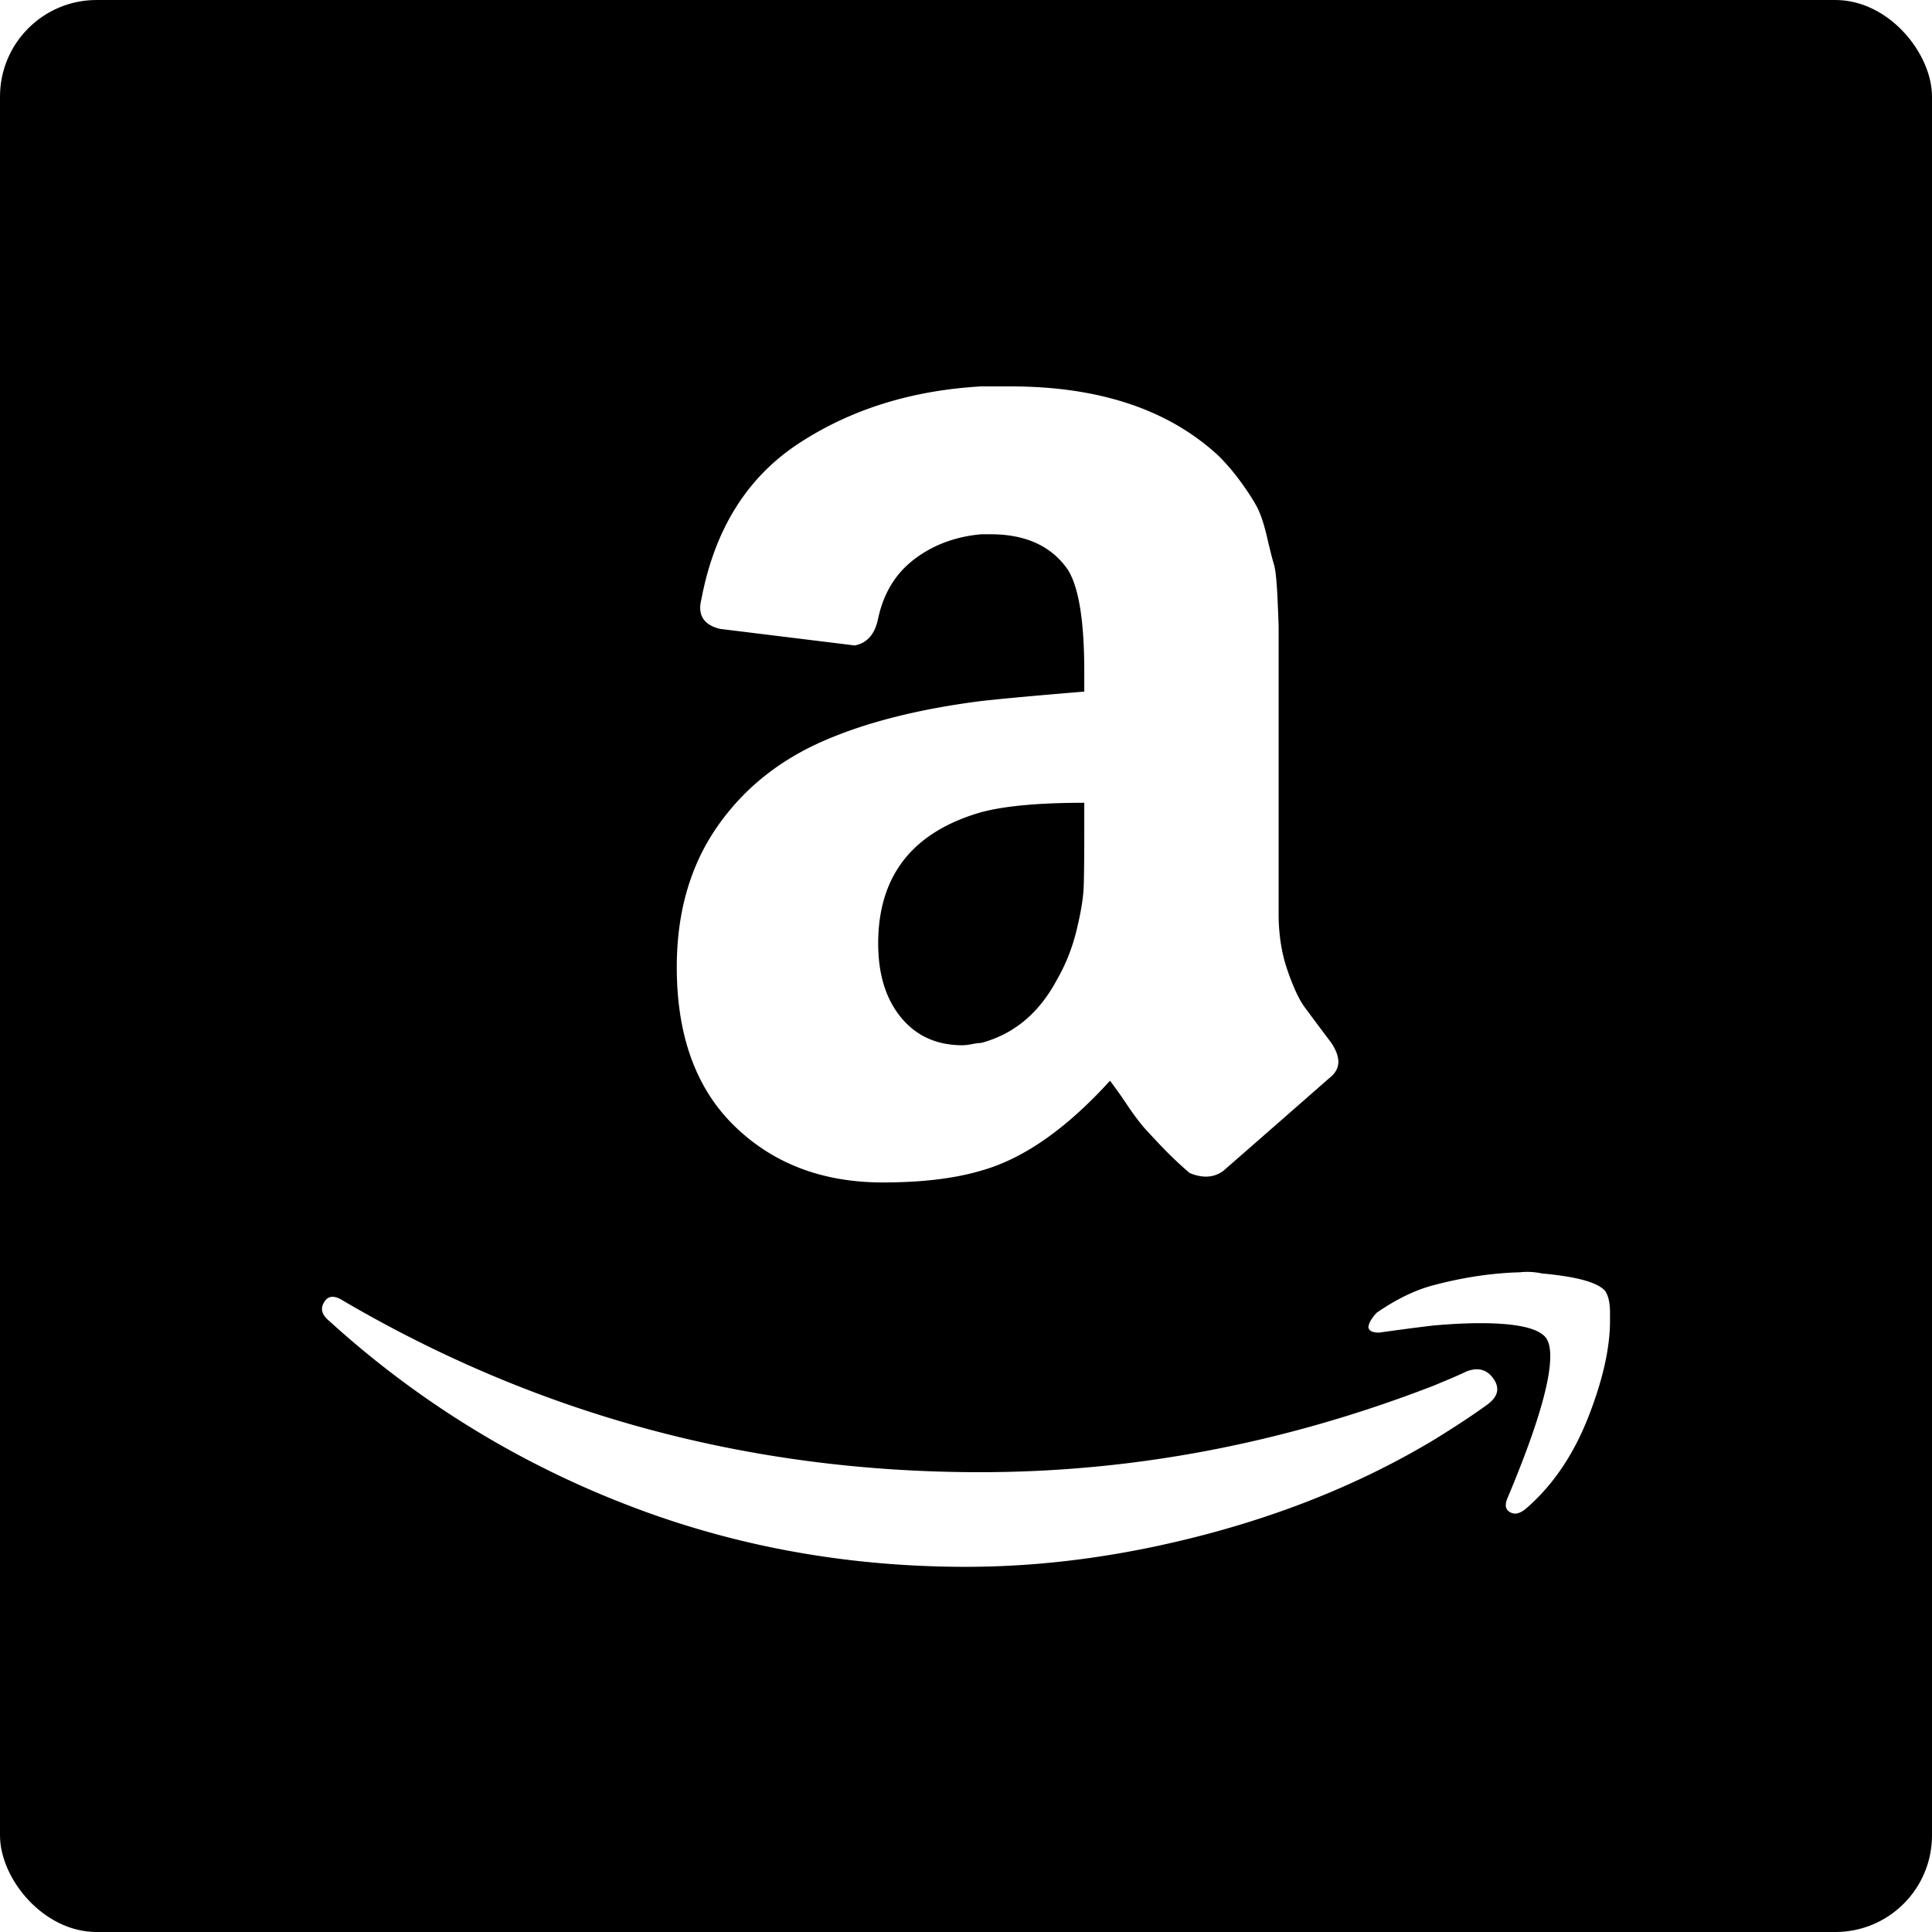 <?xml version="1.0" encoding="UTF-8"?>
<svg xmlns="http://www.w3.org/2000/svg" viewBox="0 0 60 60">
  <defs>
    <filter id="a" color-interpolation-filters="auto">
      <feColorMatrix in="SourceGraphic" values="0 0 0 0 1 0 0 0 0 0.6 0 0 0 0 0.012 0 0 0 1 0"></feColorMatrix>
    </filter>
  </defs>
  <g fill="none" fill-rule="evenodd">
    <rect width="60" height="60" fill="#000" fill-rule="nonzero" rx="3"></rect>
    <path fill="#FFF" fill-rule="nonzero" d="M21.018 30.037c0-1.69.412-3.135 1.237-4.335.824-1.2 1.951-2.106 3.381-2.718 1.31-.564 2.922-.968 4.837-1.213.654-.073 1.72-.171 3.2-.293v-.625c0-1.567-.17-2.62-.51-3.16-.508-.734-1.308-1.101-2.4-1.101h-.29c-.8.073-1.491.33-2.073.771-.582.441-.958 1.053-1.127 1.837-.097.49-.34.771-.728.845l-4.181-.514c-.413-.098-.619-.319-.619-.662 0-.073.013-.159.037-.257.412-2.18 1.424-3.796 3.036-4.849 1.612-1.053 3.497-1.64 5.655-1.763h.909c2.763 0 4.921.722 6.473 2.167.243.246.468.51.672.79.206.282.37.533.491.753.121.22.23.539.327.955.097.417.17.704.219.864.048.159.084.502.109 1.028.024.527.036.839.036.937v8.89c0 .636.091 1.218.273 1.745.182.526.357.906.527 1.138.17.233.449.606.836 1.12.146.221.219.417.219.589 0 .195-.097.367-.291.514A2136.437 2136.437 0 0138 36.355c-.29.22-.642.245-1.055.074a12.35 12.35 0 01-.89-.845c-.255-.27-.437-.466-.546-.588a8.197 8.197 0 01-.527-.716 15.027 15.027 0 00-.51-.717c-1.357 1.494-2.69 2.425-4 2.792-.824.245-1.842.367-3.054.367-1.867 0-3.4-.581-4.6-1.744-1.2-1.164-1.8-2.81-1.8-4.941zm6.255-.735c0 .955.236 1.72.709 2.296.473.575 1.109.863 1.909.863.073 0 .176-.012.309-.037a1.84 1.84 0 01.273-.036c1.018-.27 1.806-.93 2.363-1.984.267-.465.467-.973.6-1.524.134-.551.206-.998.219-1.341.012-.343.018-.906.018-1.69v-.918c-1.406 0-2.473.098-3.2.293-2.134.613-3.2 1.972-3.2 4.078z"></path>
    <g filter="url(#a)">
      <g fill="#FFF" fill-rule="nonzero">
        <path d="M10.073 40.43c.12-.195.315-.208.582-.036 6.06 3.55 12.654 5.326 19.781 5.326 4.752 0 9.443-.893 14.073-2.681l.527-.22c.23-.099.394-.172.491-.221.364-.147.649-.074.855.22.206.294.14.564-.2.809-.437.318-.994.685-1.673 1.102-2.085 1.249-4.412 2.216-6.982 2.902-2.57.685-5.079 1.028-7.527 1.028-3.782 0-7.358-.667-10.727-2.002a29.49 29.49 0 01-9.055-5.639c-.145-.122-.218-.245-.218-.367 0-.073.024-.147.073-.22z"></path>
        <path d="M42.545 41.055a1.15 1.15 0 01.219-.294c.606-.416 1.187-.698 1.745-.845.921-.245 1.818-.38 2.691-.404a2.15 2.15 0 01.69.037c1.092.098 1.746.282 1.965.551.096.147.145.367.145.661v.257c0 .858-.23 1.868-.69 3.031-.462 1.163-1.104 2.1-1.928 2.81-.121.098-.23.147-.327.147a.32.32 0 01-.146-.037c-.145-.073-.182-.208-.109-.404.897-2.13 1.345-3.612 1.345-4.445 0-.269-.048-.465-.145-.587-.242-.294-.921-.441-2.036-.441-.413 0-.897.024-1.455.073a74.76 74.76 0 00-1.673.22c-.145 0-.242-.024-.29-.073-.049-.049-.061-.098-.037-.147 0-.024.012-.06.036-.11z"></path>
      </g>
    </g>
  </g>
</svg>

